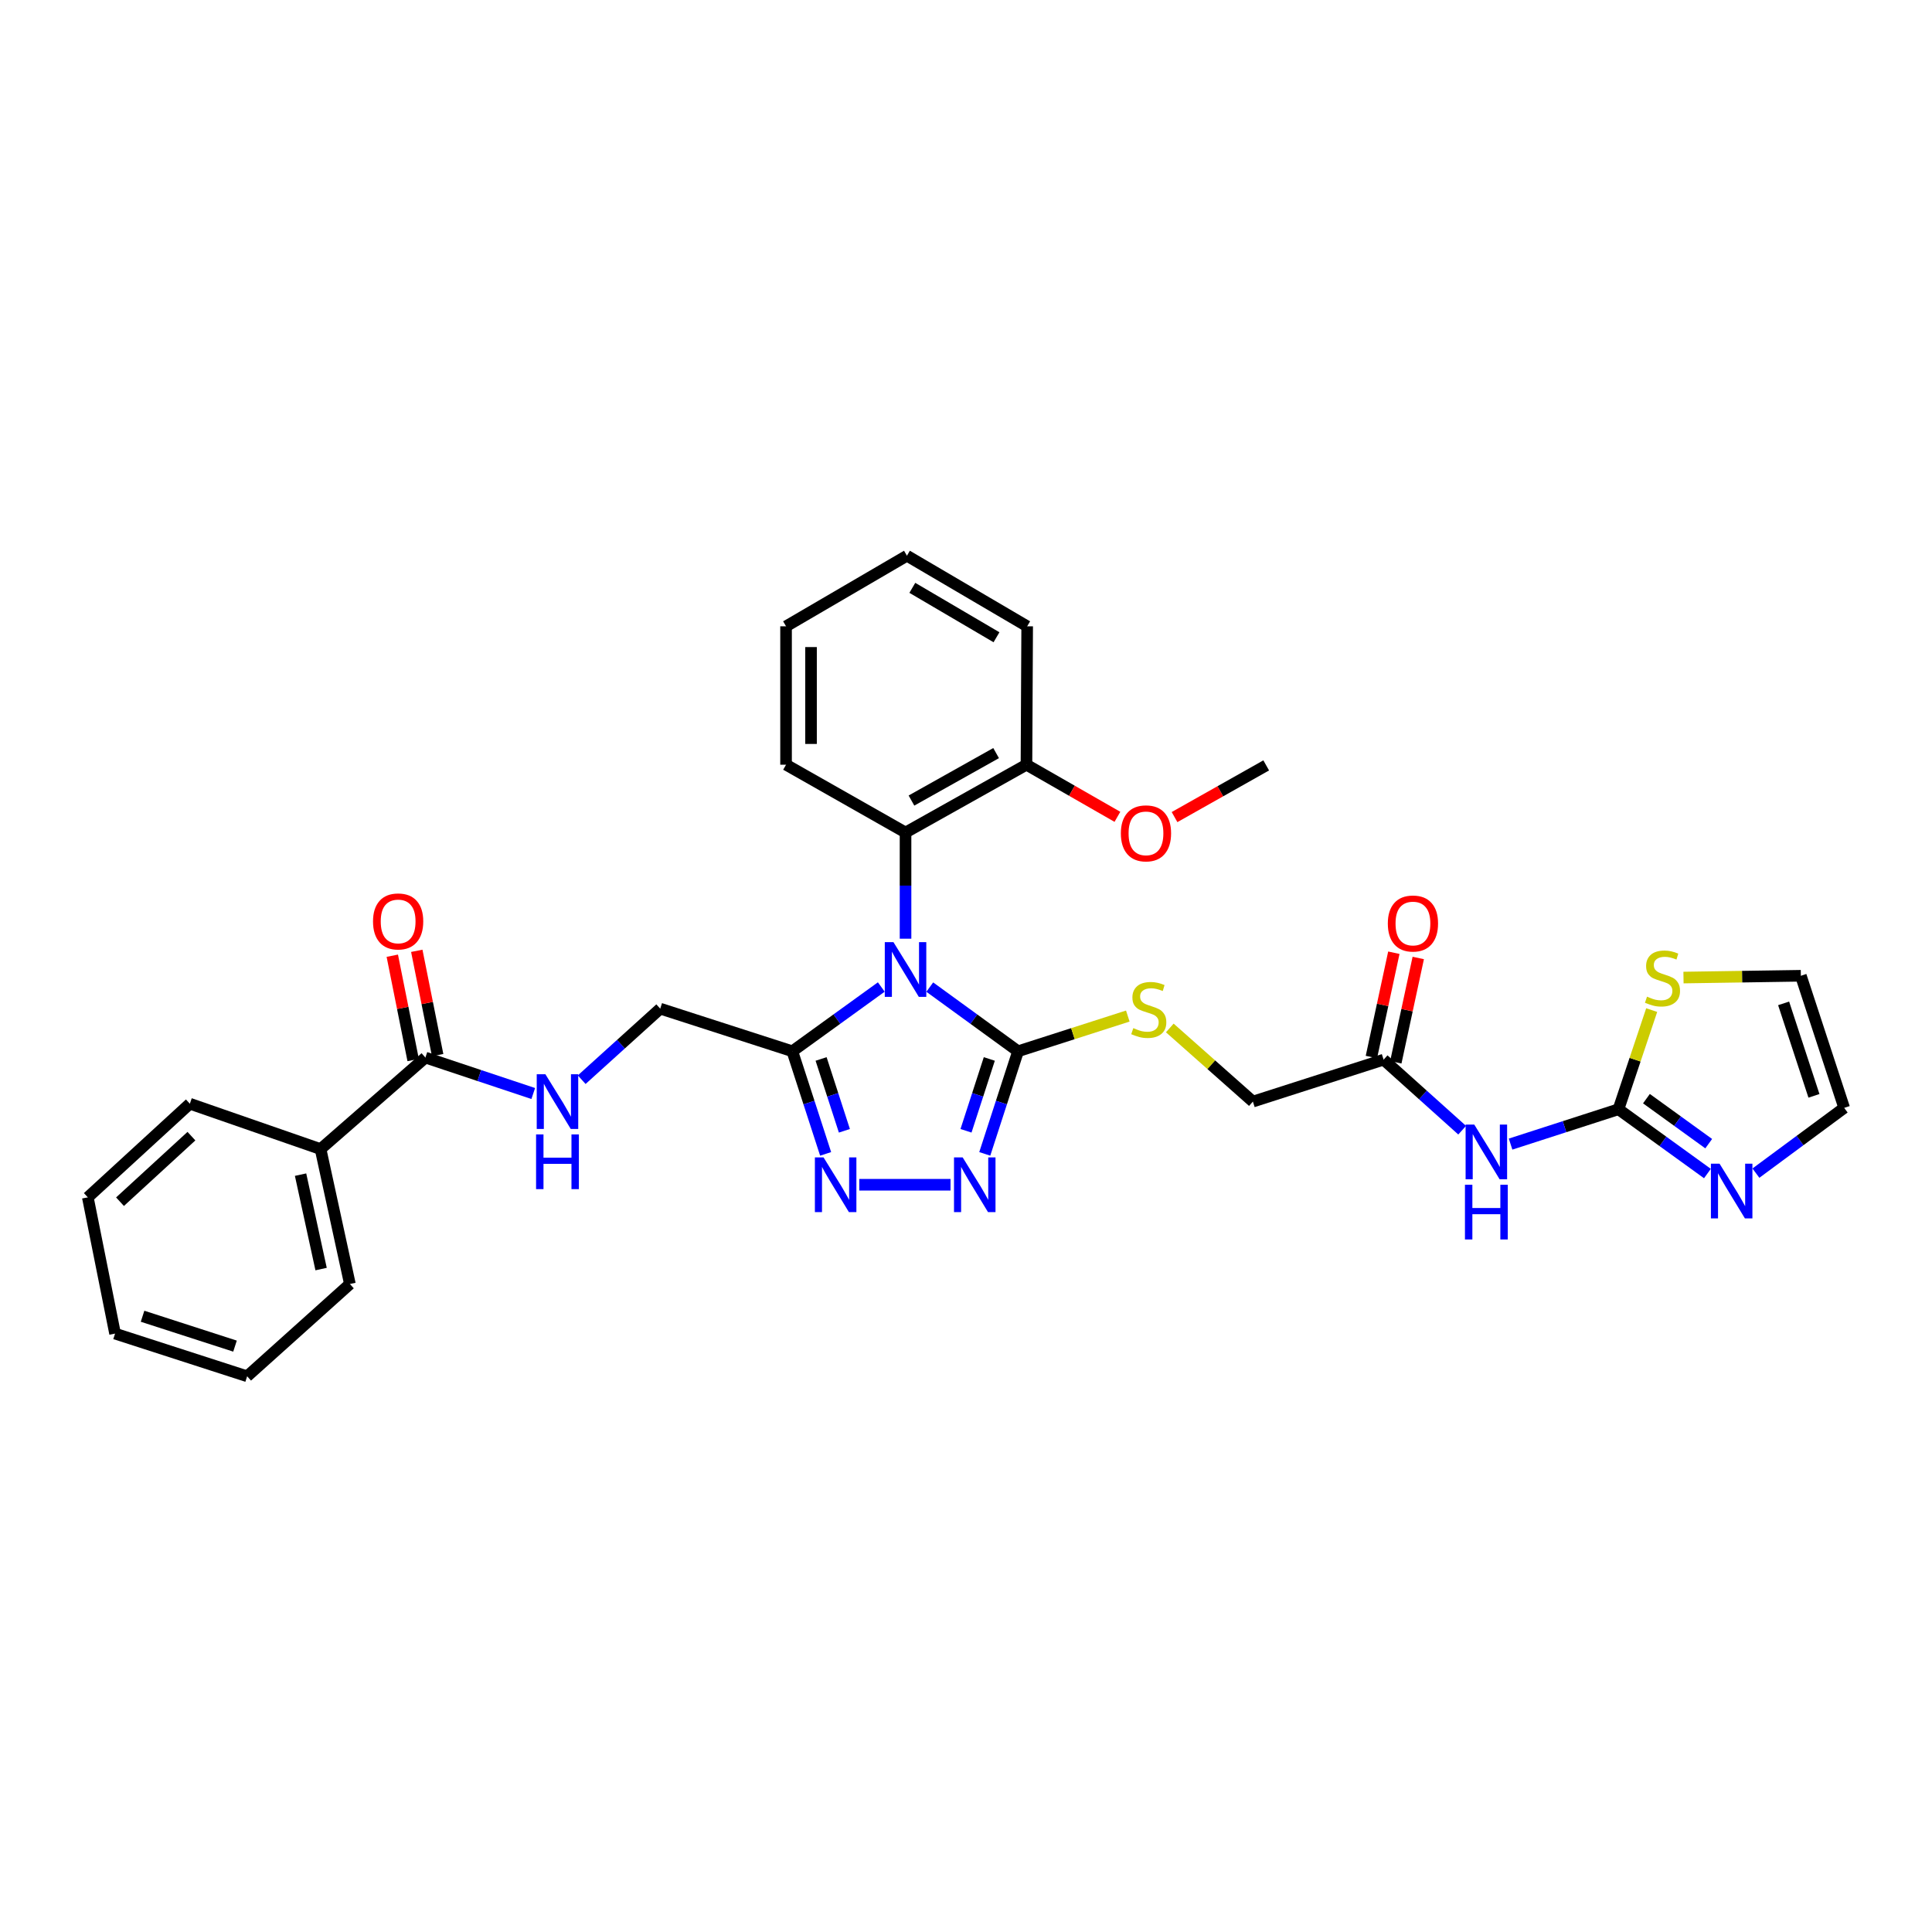 <?xml version='1.0' encoding='iso-8859-1'?>
<svg version='1.1' baseProfile='full'
              xmlns='http://www.w3.org/2000/svg'
                      xmlns:rdkit='http://www.rdkit.org/xml'
                      xmlns:xlink='http://www.w3.org/1999/xlink'
                  xml:space='preserve'
width='1000px' height='1000px' viewBox='0 0 1000 1000'>
<!-- END OF HEADER -->
<rect style='opacity:1.0;fill:#FFFFFF;stroke:none' width='1000' height='1000' x='0' y='0'> </rect>
<path class='bond-0' d='M 481.245,510.918 L 504.094,527.526' style='fill:none;fill-rule:evenodd;stroke:#0000FF;stroke-width:6px;stroke-linecap:butt;stroke-linejoin:miter;stroke-opacity:1' />
<path class='bond-0' d='M 504.094,527.526 L 526.944,544.135' style='fill:none;fill-rule:evenodd;stroke:#000000;stroke-width:6px;stroke-linecap:butt;stroke-linejoin:miter;stroke-opacity:1' />
<path class='bond-1' d='M 456.157,510.868 L 433.135,527.502' style='fill:none;fill-rule:evenodd;stroke:#0000FF;stroke-width:6px;stroke-linecap:butt;stroke-linejoin:miter;stroke-opacity:1' />
<path class='bond-1' d='M 433.135,527.502 L 410.114,544.135' style='fill:none;fill-rule:evenodd;stroke:#000000;stroke-width:6px;stroke-linecap:butt;stroke-linejoin:miter;stroke-opacity:1' />
<path class='bond-5' d='M 468.705,485.87 L 468.705,458.39' style='fill:none;fill-rule:evenodd;stroke:#0000FF;stroke-width:6px;stroke-linecap:butt;stroke-linejoin:miter;stroke-opacity:1' />
<path class='bond-5' d='M 468.705,458.39 L 468.705,430.91' style='fill:none;fill-rule:evenodd;stroke:#000000;stroke-width:6px;stroke-linecap:butt;stroke-linejoin:miter;stroke-opacity:1' />
<path class='bond-2' d='M 526.944,544.135 L 518.329,570.692' style='fill:none;fill-rule:evenodd;stroke:#000000;stroke-width:6px;stroke-linecap:butt;stroke-linejoin:miter;stroke-opacity:1' />
<path class='bond-2' d='M 518.329,570.692 L 509.714,597.249' style='fill:none;fill-rule:evenodd;stroke:#0000FF;stroke-width:6px;stroke-linecap:butt;stroke-linejoin:miter;stroke-opacity:1' />
<path class='bond-2' d='M 512.064,548.114 L 506.033,566.704' style='fill:none;fill-rule:evenodd;stroke:#000000;stroke-width:6px;stroke-linecap:butt;stroke-linejoin:miter;stroke-opacity:1' />
<path class='bond-2' d='M 506.033,566.704 L 500.003,585.294' style='fill:none;fill-rule:evenodd;stroke:#0000FF;stroke-width:6px;stroke-linecap:butt;stroke-linejoin:miter;stroke-opacity:1' />
<path class='bond-9' d='M 526.944,544.135 L 555.346,535.023' style='fill:none;fill-rule:evenodd;stroke:#000000;stroke-width:6px;stroke-linecap:butt;stroke-linejoin:miter;stroke-opacity:1' />
<path class='bond-9' d='M 555.346,535.023 L 583.748,525.91' style='fill:none;fill-rule:evenodd;stroke:#CCCC00;stroke-width:6px;stroke-linecap:butt;stroke-linejoin:miter;stroke-opacity:1' />
<path class='bond-3' d='M 410.114,544.135 L 418.728,570.692' style='fill:none;fill-rule:evenodd;stroke:#000000;stroke-width:6px;stroke-linecap:butt;stroke-linejoin:miter;stroke-opacity:1' />
<path class='bond-3' d='M 418.728,570.692 L 427.343,597.249' style='fill:none;fill-rule:evenodd;stroke:#0000FF;stroke-width:6px;stroke-linecap:butt;stroke-linejoin:miter;stroke-opacity:1' />
<path class='bond-3' d='M 424.993,548.114 L 431.024,566.704' style='fill:none;fill-rule:evenodd;stroke:#000000;stroke-width:6px;stroke-linecap:butt;stroke-linejoin:miter;stroke-opacity:1' />
<path class='bond-3' d='M 431.024,566.704 L 437.054,585.294' style='fill:none;fill-rule:evenodd;stroke:#0000FF;stroke-width:6px;stroke-linecap:butt;stroke-linejoin:miter;stroke-opacity:1' />
<path class='bond-13' d='M 410.114,544.135 L 341.735,522.075' style='fill:none;fill-rule:evenodd;stroke:#000000;stroke-width:6px;stroke-linecap:butt;stroke-linejoin:miter;stroke-opacity:1' />
<path class='bond-32' d='M 491.991,613.225 L 444.753,613.225' style='fill:none;fill-rule:evenodd;stroke:#0000FF;stroke-width:6px;stroke-linecap:butt;stroke-linejoin:miter;stroke-opacity:1' />
<path class='bond-4' d='M 837.715,574.145 L 809.794,583.165' style='fill:none;fill-rule:evenodd;stroke:#000000;stroke-width:6px;stroke-linecap:butt;stroke-linejoin:miter;stroke-opacity:1' />
<path class='bond-4' d='M 809.794,583.165 L 781.873,592.185' style='fill:none;fill-rule:evenodd;stroke:#0000FF;stroke-width:6px;stroke-linecap:butt;stroke-linejoin:miter;stroke-opacity:1' />
<path class='bond-7' d='M 837.715,574.145 L 860.737,590.785' style='fill:none;fill-rule:evenodd;stroke:#000000;stroke-width:6px;stroke-linecap:butt;stroke-linejoin:miter;stroke-opacity:1' />
<path class='bond-7' d='M 860.737,590.785 L 883.759,607.424' style='fill:none;fill-rule:evenodd;stroke:#0000FF;stroke-width:6px;stroke-linecap:butt;stroke-linejoin:miter;stroke-opacity:1' />
<path class='bond-7' d='M 852.194,568.661 L 868.309,580.308' style='fill:none;fill-rule:evenodd;stroke:#000000;stroke-width:6px;stroke-linecap:butt;stroke-linejoin:miter;stroke-opacity:1' />
<path class='bond-7' d='M 868.309,580.308 L 884.424,591.956' style='fill:none;fill-rule:evenodd;stroke:#0000FF;stroke-width:6px;stroke-linecap:butt;stroke-linejoin:miter;stroke-opacity:1' />
<path class='bond-10' d='M 837.715,574.145 L 846.315,548.483' style='fill:none;fill-rule:evenodd;stroke:#000000;stroke-width:6px;stroke-linecap:butt;stroke-linejoin:miter;stroke-opacity:1' />
<path class='bond-10' d='M 846.315,548.483 L 854.914,522.82' style='fill:none;fill-rule:evenodd;stroke:#CCCC00;stroke-width:6px;stroke-linecap:butt;stroke-linejoin:miter;stroke-opacity:1' />
<path class='bond-15' d='M 468.705,430.91 L 531.295,395.809' style='fill:none;fill-rule:evenodd;stroke:#000000;stroke-width:6px;stroke-linecap:butt;stroke-linejoin:miter;stroke-opacity:1' />
<path class='bond-15' d='M 471.771,414.371 L 515.584,389.8' style='fill:none;fill-rule:evenodd;stroke:#000000;stroke-width:6px;stroke-linecap:butt;stroke-linejoin:miter;stroke-opacity:1' />
<path class='bond-22' d='M 468.705,430.91 L 406.86,395.809' style='fill:none;fill-rule:evenodd;stroke:#000000;stroke-width:6px;stroke-linecap:butt;stroke-linejoin:miter;stroke-opacity:1' />
<path class='bond-6' d='M 756.809,584.986 L 736.481,566.733' style='fill:none;fill-rule:evenodd;stroke:#0000FF;stroke-width:6px;stroke-linecap:butt;stroke-linejoin:miter;stroke-opacity:1' />
<path class='bond-6' d='M 736.481,566.733 L 716.153,548.48' style='fill:none;fill-rule:evenodd;stroke:#000000;stroke-width:6px;stroke-linecap:butt;stroke-linejoin:miter;stroke-opacity:1' />
<path class='bond-14' d='M 908.857,607.214 L 931.701,590.324' style='fill:none;fill-rule:evenodd;stroke:#0000FF;stroke-width:6px;stroke-linecap:butt;stroke-linejoin:miter;stroke-opacity:1' />
<path class='bond-14' d='M 931.701,590.324 L 954.545,573.434' style='fill:none;fill-rule:evenodd;stroke:#000000;stroke-width:6px;stroke-linecap:butt;stroke-linejoin:miter;stroke-opacity:1' />
<path class='bond-8' d='M 220.186,547.403 L 248.098,556.703' style='fill:none;fill-rule:evenodd;stroke:#000000;stroke-width:6px;stroke-linecap:butt;stroke-linejoin:miter;stroke-opacity:1' />
<path class='bond-8' d='M 248.098,556.703 L 276.009,566.003' style='fill:none;fill-rule:evenodd;stroke:#0000FF;stroke-width:6px;stroke-linecap:butt;stroke-linejoin:miter;stroke-opacity:1' />
<path class='bond-17' d='M 226.524,546.135 L 221.124,519.137' style='fill:none;fill-rule:evenodd;stroke:#000000;stroke-width:6px;stroke-linecap:butt;stroke-linejoin:miter;stroke-opacity:1' />
<path class='bond-17' d='M 221.124,519.137 L 215.725,492.139' style='fill:none;fill-rule:evenodd;stroke:#FF0000;stroke-width:6px;stroke-linecap:butt;stroke-linejoin:miter;stroke-opacity:1' />
<path class='bond-17' d='M 213.849,548.67 L 208.449,521.672' style='fill:none;fill-rule:evenodd;stroke:#000000;stroke-width:6px;stroke-linecap:butt;stroke-linejoin:miter;stroke-opacity:1' />
<path class='bond-17' d='M 208.449,521.672 L 203.05,494.674' style='fill:none;fill-rule:evenodd;stroke:#FF0000;stroke-width:6px;stroke-linecap:butt;stroke-linejoin:miter;stroke-opacity:1' />
<path class='bond-18' d='M 220.186,547.403 L 165.926,594.77' style='fill:none;fill-rule:evenodd;stroke:#000000;stroke-width:6px;stroke-linecap:butt;stroke-linejoin:miter;stroke-opacity:1' />
<path class='bond-20' d='M 605.485,532.069 L 626.988,551.125' style='fill:none;fill-rule:evenodd;stroke:#CCCC00;stroke-width:6px;stroke-linecap:butt;stroke-linejoin:miter;stroke-opacity:1' />
<path class='bond-20' d='M 626.988,551.125 L 648.492,570.181' style='fill:none;fill-rule:evenodd;stroke:#000000;stroke-width:6px;stroke-linecap:butt;stroke-linejoin:miter;stroke-opacity:1' />
<path class='bond-16' d='M 871.372,505.981 L 901.745,505.518' style='fill:none;fill-rule:evenodd;stroke:#CCCC00;stroke-width:6px;stroke-linecap:butt;stroke-linejoin:miter;stroke-opacity:1' />
<path class='bond-16' d='M 901.745,505.518 L 932.119,505.056' style='fill:none;fill-rule:evenodd;stroke:#000000;stroke-width:6px;stroke-linecap:butt;stroke-linejoin:miter;stroke-opacity:1' />
<path class='bond-11' d='M 716.153,548.48 L 648.492,570.181' style='fill:none;fill-rule:evenodd;stroke:#000000;stroke-width:6px;stroke-linecap:butt;stroke-linejoin:miter;stroke-opacity:1' />
<path class='bond-19' d='M 722.471,549.839 L 728.28,522.844' style='fill:none;fill-rule:evenodd;stroke:#000000;stroke-width:6px;stroke-linecap:butt;stroke-linejoin:miter;stroke-opacity:1' />
<path class='bond-19' d='M 728.28,522.844 L 734.088,495.849' style='fill:none;fill-rule:evenodd;stroke:#FF0000;stroke-width:6px;stroke-linecap:butt;stroke-linejoin:miter;stroke-opacity:1' />
<path class='bond-19' d='M 709.834,547.12 L 715.643,520.125' style='fill:none;fill-rule:evenodd;stroke:#000000;stroke-width:6px;stroke-linecap:butt;stroke-linejoin:miter;stroke-opacity:1' />
<path class='bond-19' d='M 715.643,520.125 L 721.451,493.13' style='fill:none;fill-rule:evenodd;stroke:#FF0000;stroke-width:6px;stroke-linecap:butt;stroke-linejoin:miter;stroke-opacity:1' />
<path class='bond-12' d='M 301.084,558.845 L 321.409,540.46' style='fill:none;fill-rule:evenodd;stroke:#0000FF;stroke-width:6px;stroke-linecap:butt;stroke-linejoin:miter;stroke-opacity:1' />
<path class='bond-12' d='M 321.409,540.46 L 341.735,522.075' style='fill:none;fill-rule:evenodd;stroke:#000000;stroke-width:6px;stroke-linecap:butt;stroke-linejoin:miter;stroke-opacity:1' />
<path class='bond-35' d='M 954.545,573.434 L 932.119,505.056' style='fill:none;fill-rule:evenodd;stroke:#000000;stroke-width:6px;stroke-linecap:butt;stroke-linejoin:miter;stroke-opacity:1' />
<path class='bond-35' d='M 938.899,567.206 L 923.2,519.341' style='fill:none;fill-rule:evenodd;stroke:#000000;stroke-width:6px;stroke-linecap:butt;stroke-linejoin:miter;stroke-opacity:1' />
<path class='bond-21' d='M 531.295,395.809 L 554.833,409.299' style='fill:none;fill-rule:evenodd;stroke:#000000;stroke-width:6px;stroke-linecap:butt;stroke-linejoin:miter;stroke-opacity:1' />
<path class='bond-21' d='M 554.833,409.299 L 578.371,422.79' style='fill:none;fill-rule:evenodd;stroke:#FF0000;stroke-width:6px;stroke-linecap:butt;stroke-linejoin:miter;stroke-opacity:1' />
<path class='bond-23' d='M 531.295,395.809 L 531.662,324.177' style='fill:none;fill-rule:evenodd;stroke:#000000;stroke-width:6px;stroke-linecap:butt;stroke-linejoin:miter;stroke-opacity:1' />
<path class='bond-24' d='M 165.926,594.77 L 181.107,664.599' style='fill:none;fill-rule:evenodd;stroke:#000000;stroke-width:6px;stroke-linecap:butt;stroke-linejoin:miter;stroke-opacity:1' />
<path class='bond-24' d='M 155.572,607.99 L 166.198,656.871' style='fill:none;fill-rule:evenodd;stroke:#000000;stroke-width:6px;stroke-linecap:butt;stroke-linejoin:miter;stroke-opacity:1' />
<path class='bond-25' d='M 165.926,594.77 L 98.265,571.28' style='fill:none;fill-rule:evenodd;stroke:#000000;stroke-width:6px;stroke-linecap:butt;stroke-linejoin:miter;stroke-opacity:1' />
<path class='bond-26' d='M 607.94,422.924 L 631.663,409.546' style='fill:none;fill-rule:evenodd;stroke:#FF0000;stroke-width:6px;stroke-linecap:butt;stroke-linejoin:miter;stroke-opacity:1' />
<path class='bond-26' d='M 631.663,409.546 L 655.386,396.168' style='fill:none;fill-rule:evenodd;stroke:#000000;stroke-width:6px;stroke-linecap:butt;stroke-linejoin:miter;stroke-opacity:1' />
<path class='bond-27' d='M 406.86,395.809 L 406.86,324.177' style='fill:none;fill-rule:evenodd;stroke:#000000;stroke-width:6px;stroke-linecap:butt;stroke-linejoin:miter;stroke-opacity:1' />
<path class='bond-27' d='M 419.787,385.064 L 419.787,334.921' style='fill:none;fill-rule:evenodd;stroke:#000000;stroke-width:6px;stroke-linecap:butt;stroke-linejoin:miter;stroke-opacity:1' />
<path class='bond-33' d='M 531.662,324.177 L 469.43,287.639' style='fill:none;fill-rule:evenodd;stroke:#000000;stroke-width:6px;stroke-linecap:butt;stroke-linejoin:miter;stroke-opacity:1' />
<path class='bond-33' d='M 515.782,329.843 L 472.22,304.266' style='fill:none;fill-rule:evenodd;stroke:#000000;stroke-width:6px;stroke-linecap:butt;stroke-linejoin:miter;stroke-opacity:1' />
<path class='bond-28' d='M 181.107,664.599 L 127.923,712.361' style='fill:none;fill-rule:evenodd;stroke:#000000;stroke-width:6px;stroke-linecap:butt;stroke-linejoin:miter;stroke-opacity:1' />
<path class='bond-30' d='M 98.265,571.28 L 45.455,619.746' style='fill:none;fill-rule:evenodd;stroke:#000000;stroke-width:6px;stroke-linecap:butt;stroke-linejoin:miter;stroke-opacity:1' />
<path class='bond-30' d='M 99.083,588.073 L 62.116,621.999' style='fill:none;fill-rule:evenodd;stroke:#000000;stroke-width:6px;stroke-linecap:butt;stroke-linejoin:miter;stroke-opacity:1' />
<path class='bond-29' d='M 406.86,324.177 L 469.43,287.639' style='fill:none;fill-rule:evenodd;stroke:#000000;stroke-width:6px;stroke-linecap:butt;stroke-linejoin:miter;stroke-opacity:1' />
<path class='bond-34' d='M 127.923,712.361 L 59.558,690.272' style='fill:none;fill-rule:evenodd;stroke:#000000;stroke-width:6px;stroke-linecap:butt;stroke-linejoin:miter;stroke-opacity:1' />
<path class='bond-34' d='M 121.642,696.748 L 73.787,681.285' style='fill:none;fill-rule:evenodd;stroke:#000000;stroke-width:6px;stroke-linecap:butt;stroke-linejoin:miter;stroke-opacity:1' />
<path class='bond-31' d='M 45.455,619.746 L 59.558,690.272' style='fill:none;fill-rule:evenodd;stroke:#000000;stroke-width:6px;stroke-linecap:butt;stroke-linejoin:miter;stroke-opacity:1' />
<path  class='atom-0' d='M 462.445 487.642
L 471.725 502.642
Q 472.645 504.122, 474.125 506.802
Q 475.605 509.482, 475.685 509.642
L 475.685 487.642
L 479.445 487.642
L 479.445 515.962
L 475.565 515.962
L 465.605 499.562
Q 464.445 497.642, 463.205 495.442
Q 462.005 493.242, 461.645 492.562
L 461.645 515.962
L 457.965 515.962
L 457.965 487.642
L 462.445 487.642
' fill='#0000FF'/>
<path  class='atom-3' d='M 498.271 599.065
L 507.551 614.065
Q 508.471 615.545, 509.951 618.225
Q 511.431 620.905, 511.511 621.065
L 511.511 599.065
L 515.271 599.065
L 515.271 627.385
L 511.391 627.385
L 501.431 610.985
Q 500.271 609.065, 499.031 606.865
Q 497.831 604.665, 497.471 603.985
L 497.471 627.385
L 493.791 627.385
L 493.791 599.065
L 498.271 599.065
' fill='#0000FF'/>
<path  class='atom-4' d='M 426.266 599.065
L 435.546 614.065
Q 436.466 615.545, 437.946 618.225
Q 439.426 620.905, 439.506 621.065
L 439.506 599.065
L 443.266 599.065
L 443.266 627.385
L 439.386 627.385
L 429.426 610.985
Q 428.266 609.065, 427.026 606.865
Q 425.826 604.665, 425.466 603.985
L 425.466 627.385
L 421.786 627.385
L 421.786 599.065
L 426.266 599.065
' fill='#0000FF'/>
<path  class='atom-7' d='M 763.076 582.075
L 772.356 597.075
Q 773.276 598.555, 774.756 601.235
Q 776.236 603.915, 776.316 604.075
L 776.316 582.075
L 780.076 582.075
L 780.076 610.395
L 776.196 610.395
L 766.236 593.995
Q 765.076 592.075, 763.836 589.875
Q 762.636 587.675, 762.276 586.995
L 762.276 610.395
L 758.596 610.395
L 758.596 582.075
L 763.076 582.075
' fill='#0000FF'/>
<path  class='atom-7' d='M 758.256 613.227
L 762.096 613.227
L 762.096 625.267
L 776.576 625.267
L 776.576 613.227
L 780.416 613.227
L 780.416 641.547
L 776.576 641.547
L 776.576 628.467
L 762.096 628.467
L 762.096 641.547
L 758.256 641.547
L 758.256 613.227
' fill='#0000FF'/>
<path  class='atom-8' d='M 890.046 602.333
L 899.326 617.333
Q 900.246 618.813, 901.726 621.493
Q 903.206 624.173, 903.286 624.333
L 903.286 602.333
L 907.046 602.333
L 907.046 630.653
L 903.166 630.653
L 893.206 614.253
Q 892.046 612.333, 890.806 610.133
Q 889.606 607.933, 889.246 607.253
L 889.246 630.653
L 885.566 630.653
L 885.566 602.333
L 890.046 602.333
' fill='#0000FF'/>
<path  class='atom-10' d='M 586.605 532.147
Q 586.925 532.267, 588.245 532.827
Q 589.565 533.387, 591.005 533.747
Q 592.485 534.067, 593.925 534.067
Q 596.605 534.067, 598.165 532.787
Q 599.725 531.467, 599.725 529.187
Q 599.725 527.627, 598.925 526.667
Q 598.165 525.707, 596.965 525.187
Q 595.765 524.667, 593.765 524.067
Q 591.245 523.307, 589.725 522.587
Q 588.245 521.867, 587.165 520.347
Q 586.125 518.827, 586.125 516.267
Q 586.125 512.707, 588.525 510.507
Q 590.965 508.307, 595.765 508.307
Q 599.045 508.307, 602.765 509.867
L 601.845 512.947
Q 598.445 511.547, 595.885 511.547
Q 593.125 511.547, 591.605 512.707
Q 590.085 513.827, 590.125 515.787
Q 590.125 517.307, 590.885 518.227
Q 591.685 519.147, 592.805 519.667
Q 593.965 520.187, 595.885 520.787
Q 598.445 521.587, 599.965 522.387
Q 601.485 523.187, 602.565 524.827
Q 603.685 526.427, 603.685 529.187
Q 603.685 533.107, 601.045 535.227
Q 598.445 537.307, 594.085 537.307
Q 591.565 537.307, 589.645 536.747
Q 587.765 536.227, 585.525 535.307
L 586.605 532.147
' fill='#CCCC00'/>
<path  class='atom-11' d='M 852.501 515.867
Q 852.821 515.987, 854.141 516.547
Q 855.461 517.107, 856.901 517.467
Q 858.381 517.787, 859.821 517.787
Q 862.501 517.787, 864.061 516.507
Q 865.621 515.187, 865.621 512.907
Q 865.621 511.347, 864.821 510.387
Q 864.061 509.427, 862.861 508.907
Q 861.661 508.387, 859.661 507.787
Q 857.141 507.027, 855.621 506.307
Q 854.141 505.587, 853.061 504.067
Q 852.021 502.547, 852.021 499.987
Q 852.021 496.427, 854.421 494.227
Q 856.861 492.027, 861.661 492.027
Q 864.941 492.027, 868.661 493.587
L 867.741 496.667
Q 864.341 495.267, 861.781 495.267
Q 859.021 495.267, 857.501 496.427
Q 855.981 497.547, 856.021 499.507
Q 856.021 501.027, 856.781 501.947
Q 857.581 502.867, 858.701 503.387
Q 859.861 503.907, 861.781 504.507
Q 864.341 505.307, 865.861 506.107
Q 867.381 506.907, 868.461 508.547
Q 869.581 510.147, 869.581 512.907
Q 869.581 516.827, 866.941 518.947
Q 864.341 521.027, 859.981 521.027
Q 857.461 521.027, 855.541 520.467
Q 853.661 519.947, 851.421 519.027
L 852.501 515.867
' fill='#CCCC00'/>
<path  class='atom-13' d='M 282.291 556.021
L 291.571 571.021
Q 292.491 572.501, 293.971 575.181
Q 295.451 577.861, 295.531 578.021
L 295.531 556.021
L 299.291 556.021
L 299.291 584.341
L 295.411 584.341
L 285.451 567.941
Q 284.291 566.021, 283.051 563.821
Q 281.851 561.621, 281.491 560.941
L 281.491 584.341
L 277.811 584.341
L 277.811 556.021
L 282.291 556.021
' fill='#0000FF'/>
<path  class='atom-13' d='M 277.471 587.173
L 281.311 587.173
L 281.311 599.213
L 295.791 599.213
L 295.791 587.173
L 299.631 587.173
L 299.631 615.493
L 295.791 615.493
L 295.791 602.413
L 281.311 602.413
L 281.311 615.493
L 277.471 615.493
L 277.471 587.173
' fill='#0000FF'/>
<path  class='atom-18' d='M 193.075 476.928
Q 193.075 470.128, 196.435 466.328
Q 199.795 462.528, 206.075 462.528
Q 212.355 462.528, 215.715 466.328
Q 219.075 470.128, 219.075 476.928
Q 219.075 483.808, 215.675 487.728
Q 212.275 491.608, 206.075 491.608
Q 199.835 491.608, 196.435 487.728
Q 193.075 483.848, 193.075 476.928
M 206.075 488.408
Q 210.395 488.408, 212.715 485.528
Q 215.075 482.608, 215.075 476.928
Q 215.075 471.368, 212.715 468.568
Q 210.395 465.728, 206.075 465.728
Q 201.755 465.728, 199.395 468.528
Q 197.075 471.328, 197.075 476.928
Q 197.075 482.648, 199.395 485.528
Q 201.755 488.408, 206.075 488.408
' fill='#FF0000'/>
<path  class='atom-20' d='M 718.334 478.005
Q 718.334 471.205, 721.694 467.405
Q 725.054 463.605, 731.334 463.605
Q 737.614 463.605, 740.974 467.405
Q 744.334 471.205, 744.334 478.005
Q 744.334 484.885, 740.934 488.805
Q 737.534 492.685, 731.334 492.685
Q 725.094 492.685, 721.694 488.805
Q 718.334 484.925, 718.334 478.005
M 731.334 489.485
Q 735.654 489.485, 737.974 486.605
Q 740.334 483.685, 740.334 478.005
Q 740.334 472.445, 737.974 469.645
Q 735.654 466.805, 731.334 466.805
Q 727.014 466.805, 724.654 469.605
Q 722.334 472.405, 722.334 478.005
Q 722.334 483.725, 724.654 486.605
Q 727.014 489.485, 731.334 489.485
' fill='#FF0000'/>
<path  class='atom-22' d='M 580.154 431.342
Q 580.154 424.542, 583.514 420.742
Q 586.874 416.942, 593.154 416.942
Q 599.434 416.942, 602.794 420.742
Q 606.154 424.542, 606.154 431.342
Q 606.154 438.222, 602.754 442.142
Q 599.354 446.022, 593.154 446.022
Q 586.914 446.022, 583.514 442.142
Q 580.154 438.262, 580.154 431.342
M 593.154 442.822
Q 597.474 442.822, 599.794 439.942
Q 602.154 437.022, 602.154 431.342
Q 602.154 425.782, 599.794 422.982
Q 597.474 420.142, 593.154 420.142
Q 588.834 420.142, 586.474 422.942
Q 584.154 425.742, 584.154 431.342
Q 584.154 437.062, 586.474 439.942
Q 588.834 442.822, 593.154 442.822
' fill='#FF0000'/>
</svg>
